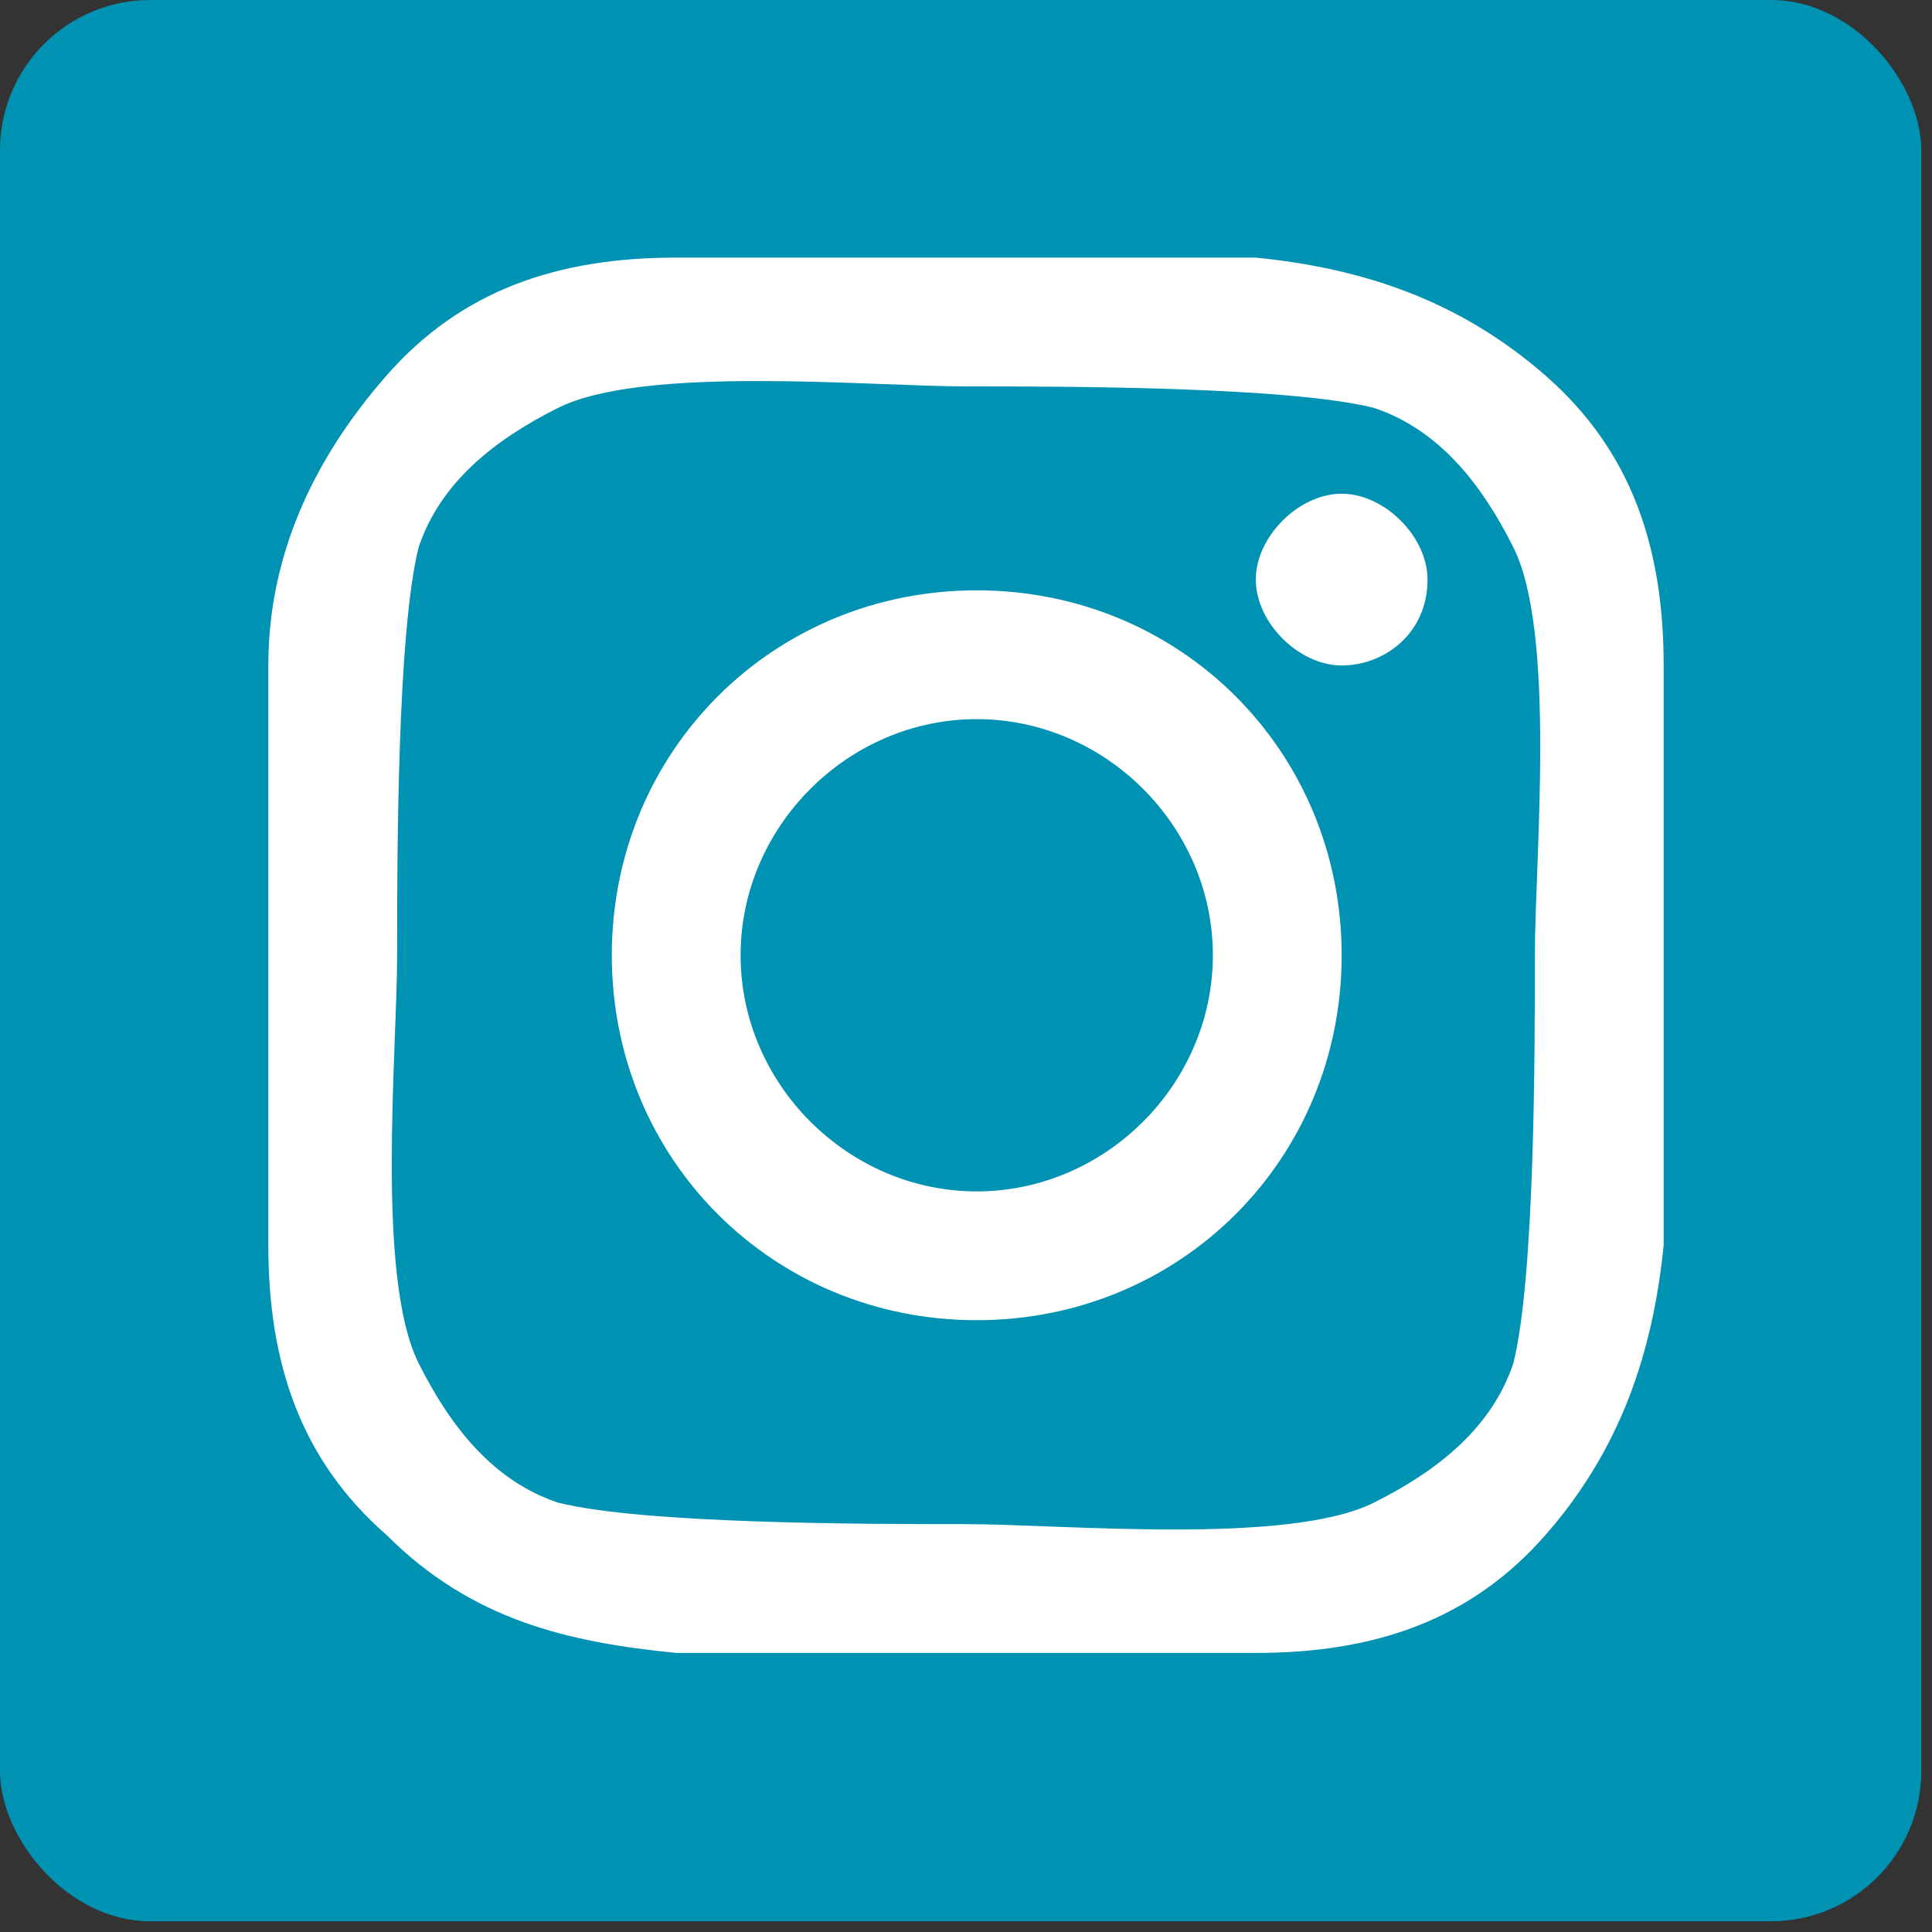 <?xml version="1.0" encoding="UTF-8"?>
<svg xmlns="http://www.w3.org/2000/svg" id="Layer_1" version="1.1" viewBox="0 0 18 18">
  <rect x="0" y="0" width="18" height="18" fill="#333333" stroke="none"/>
  <!-- Generator: Adobe Illustrator 29.0.1, SVG Export Plug-In . SVG Version: 2.1.0 Build 192)  -->
  <defs>
    <style>
      .st0 {
        fill: #fff;
      }

      .st1 {
        fill: #0092b3;
      }
    </style>
  </defs>
  <rect class="st1" x="0" y="0" width="17.9" height="17.9" rx="1.4" ry="1.4"></rect>
  <path class="st0" d="M9.1,5.5c-1.9,0-3.4,1.5-3.4,3.4s1.5,3.4,3.4,3.4,3.4-1.5,3.4-3.4-1.5-3.4-3.4-3.4ZM9.1,11.1c-1.2,0-2.2-1-2.2-2.2s1-2.2,2.2-2.2,2.2,1,2.2,2.2-1,2.2-2.2,2.2h0ZM13.3,5.4c0,.5-.4.8-.8.8s-.8-.4-.8-.8.4-.8.8-.8.8.4.8.8ZM15.5,6.2c0-1.1-.3-2-1.1-2.7s-1.7-1-2.7-1.1h-5.4c-1.1,0-2,.3-2.7,1.1s-1.1,1.7-1.1,2.7v5.4c0,1.1.3,2,1.1,2.7.8.8,1.7,1,2.7,1.1h5.4c1.1,0,2-.3,2.7-1.1s1-1.7,1.1-2.7v-5.4h0ZM14.1,12.7c-.2.6-.7,1-1.3,1.3-.8.4-2.9.2-3.8.2s-3,0-3.8-.2c-.6-.2-1-.7-1.3-1.3-.4-.8-.2-2.9-.2-3.8s0-3,.2-3.8c.2-.6.7-1,1.3-1.3.8-.4,2.9-.2,3.8-.2s3,0,3.8.2c.6.2,1,.7,1.3,1.3.4.8.2,2.9.2,3.8s0,3-.2,3.8Z"></path>
</svg>
